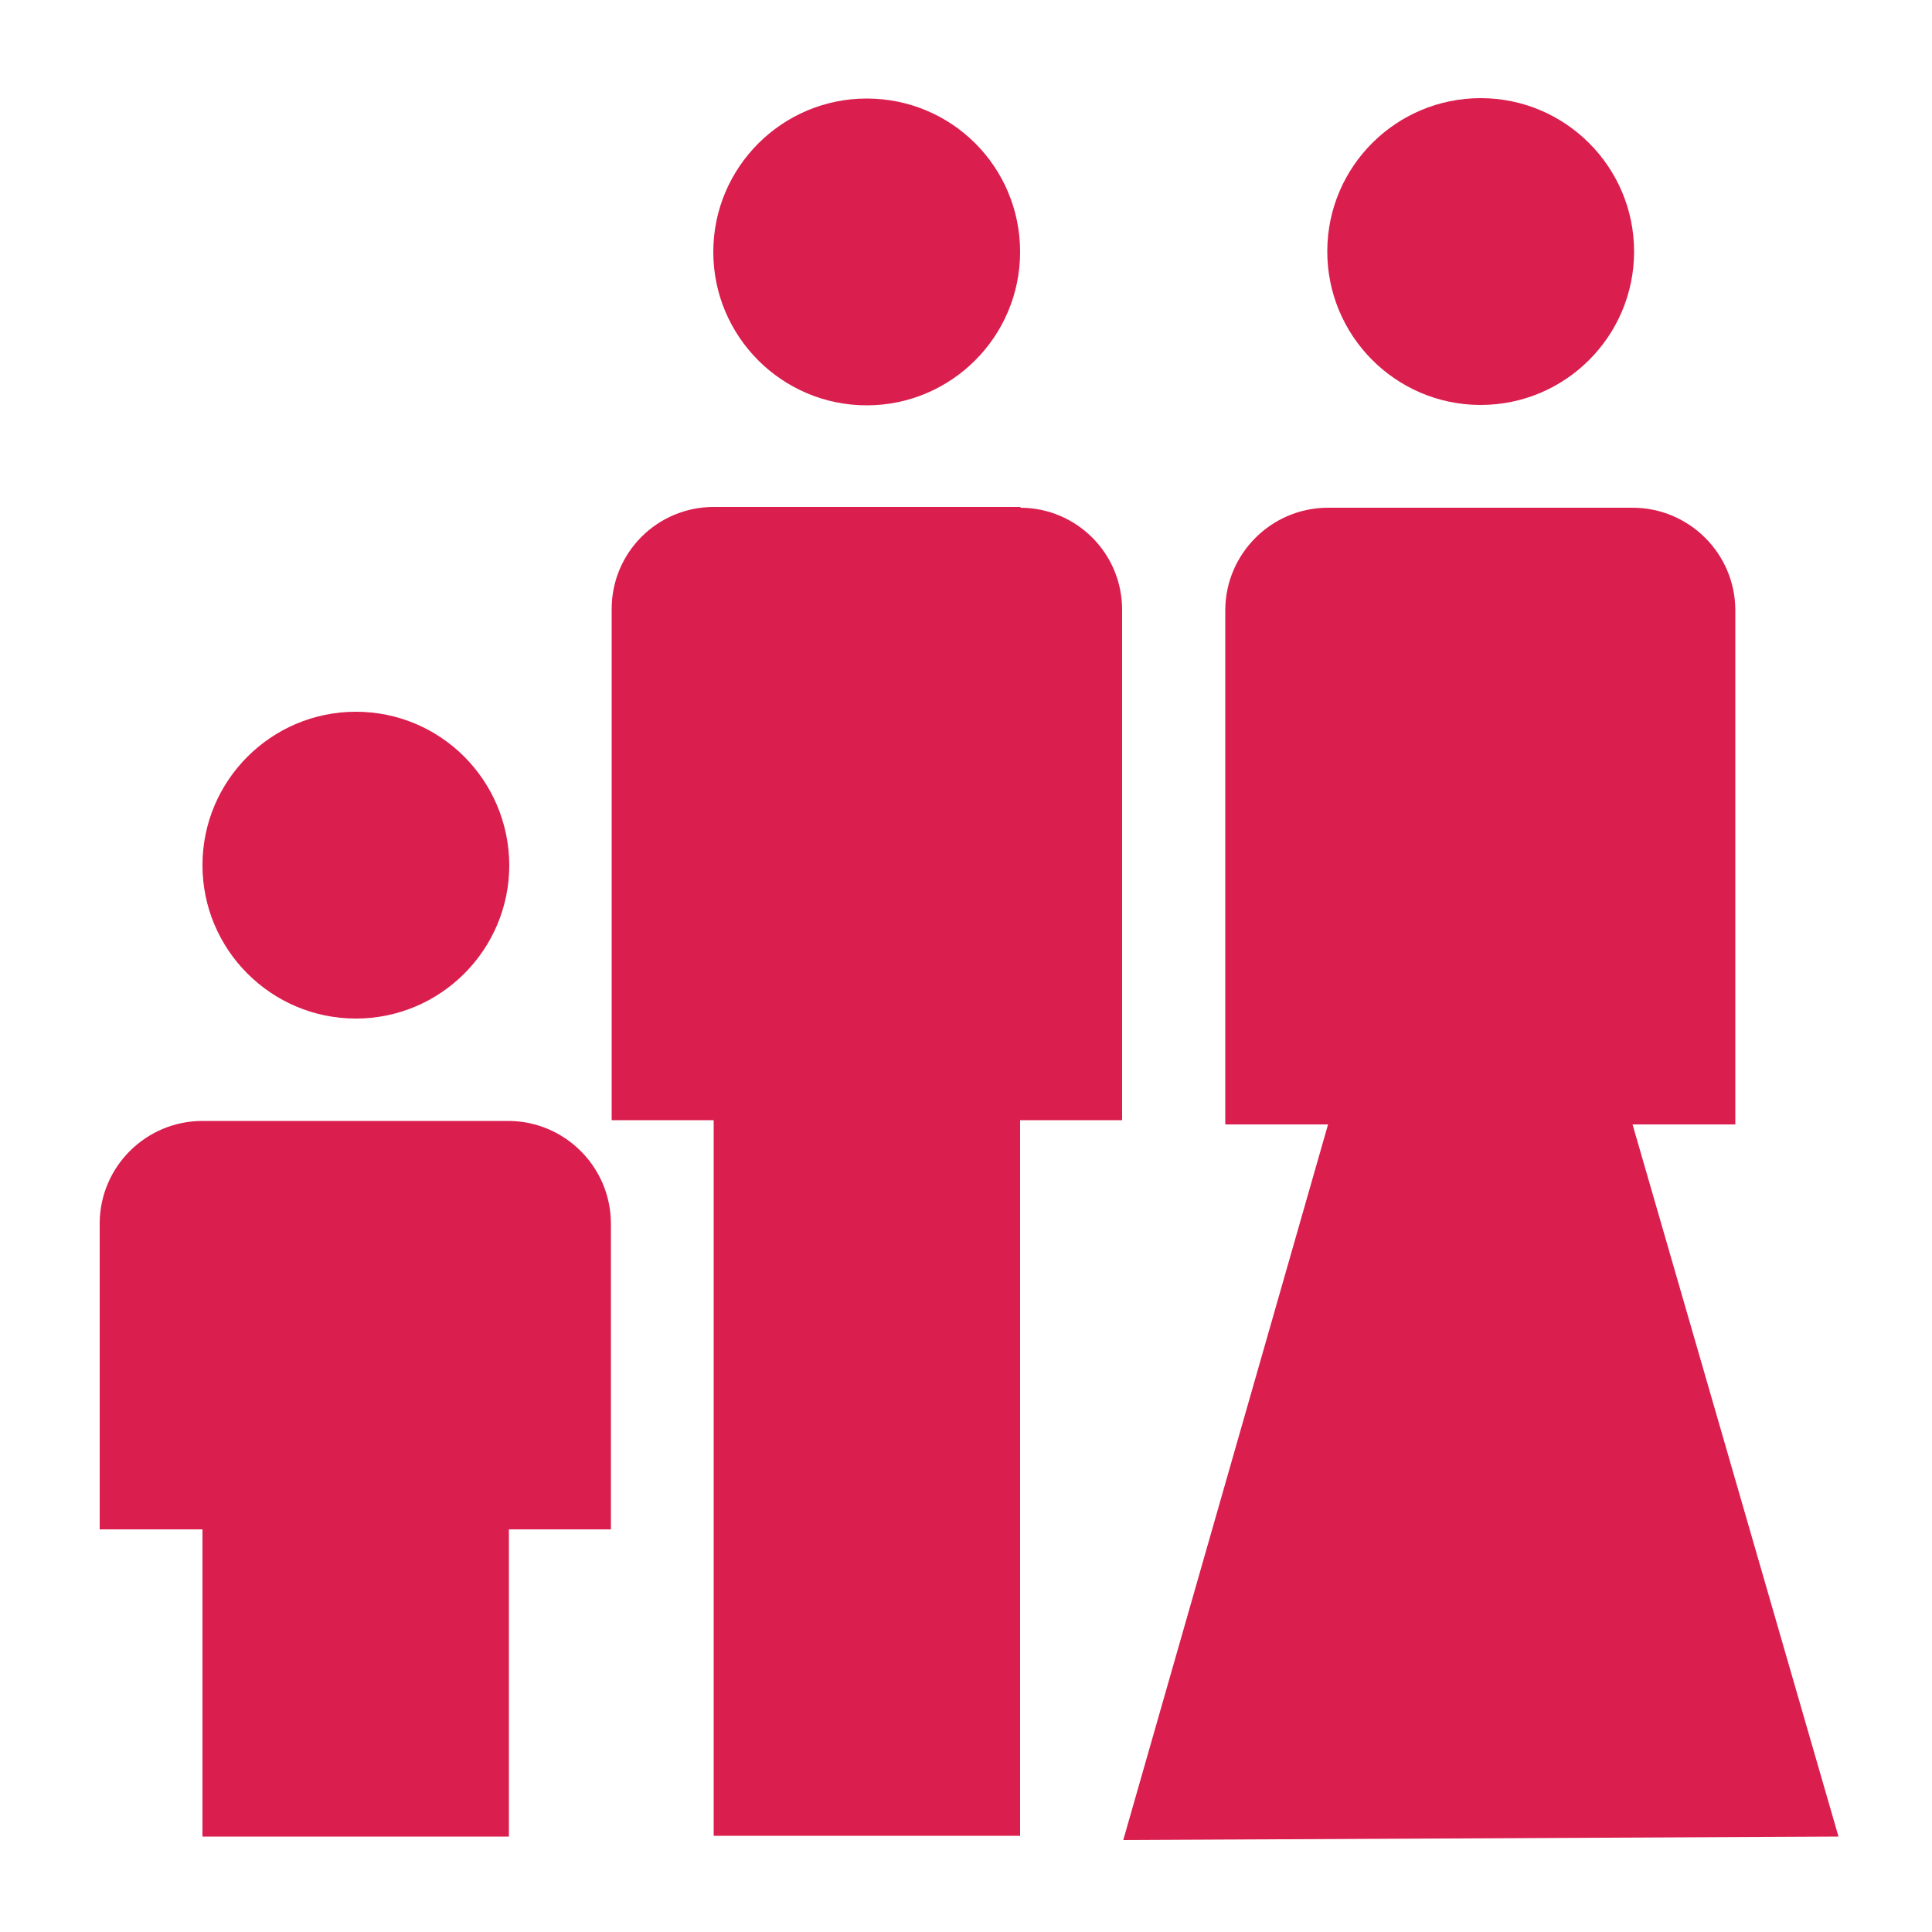 <?xml version="1.0" encoding="utf-8"?>
<!-- Generator: Adobe Illustrator 23.0.3, SVG Export Plug-In . SVG Version: 6.00 Build 0)  -->
<svg version="1.1" id="Layer_1" xmlns="http://www.w3.org/2000/svg" xmlns:xlink="http://www.w3.org/1999/xlink" x="0px" y="0px"
	 viewBox="0 0 500 500" style="enable-background:new 0 0 500 500;" xml:space="preserve">
<style type="text/css">
	.st0{fill:#DA1E4D;}
</style>
<title>ico_header_4</title>
<g>
	<path class="st0" d="M224.3,25.5c-21.9,0-39.7,17.8-39.7,39.7c0,21.9,17.8,39.7,39.7,39.7c21.9,0,39.7-17.8,39.7-39.7c0,0,0,0,0,0
		C264,43.2,246.3,25.5,224.3,25.5"/>
	<path class="st0" d="M383.2,104.8c21.9,0,39.7-17.8,39.7-39.7c0-21.9-17.8-39.7-39.7-39.7c-21.8,0-39.6,17.6-39.7,39.5
		c-0.1,21.9,17.6,39.8,39.5,39.9C383.1,104.8,383.1,104.8,383.2,104.8"/>
	<path class="st0" d="M92.1,184.2c-21.9,0-39.7,17.8-39.7,39.7s17.8,39.7,39.7,39.7s39.7-17.8,39.7-39.7l0,0
		C131.7,201.9,114,184.2,92.1,184.2"/>
	<path class="st0" d="M475.8,475.3L422.5,291h26.6V157.8l0,0c-0.1-14.6-12-26.4-26.6-26.4h-79c-14.5,0.1-26.3,11.9-26.4,26.4V291
		h26.6l-53,185.2L475.8,475.3z"/>
	<path class="st0" d="M131.9,290.1H52.4c-14.6,0-26.5,11.8-26.6,26.4l0,0v79.3h26.6v79.5h79.3v-79.5h26.4v-79.3l0,0
		c-0.1-14.5-11.9-26.3-26.4-26.4"/>
	<path class="st0" d="M264.2,131.2h-79.5c-14.6,0-26.4,11.8-26.4,26.4l0,0v132.3h26.4v185.2H264V289.9h26.4V157.8l0,0
		c0-14.6-11.8-26.4-26.4-26.4"/>
</g>
</svg>
